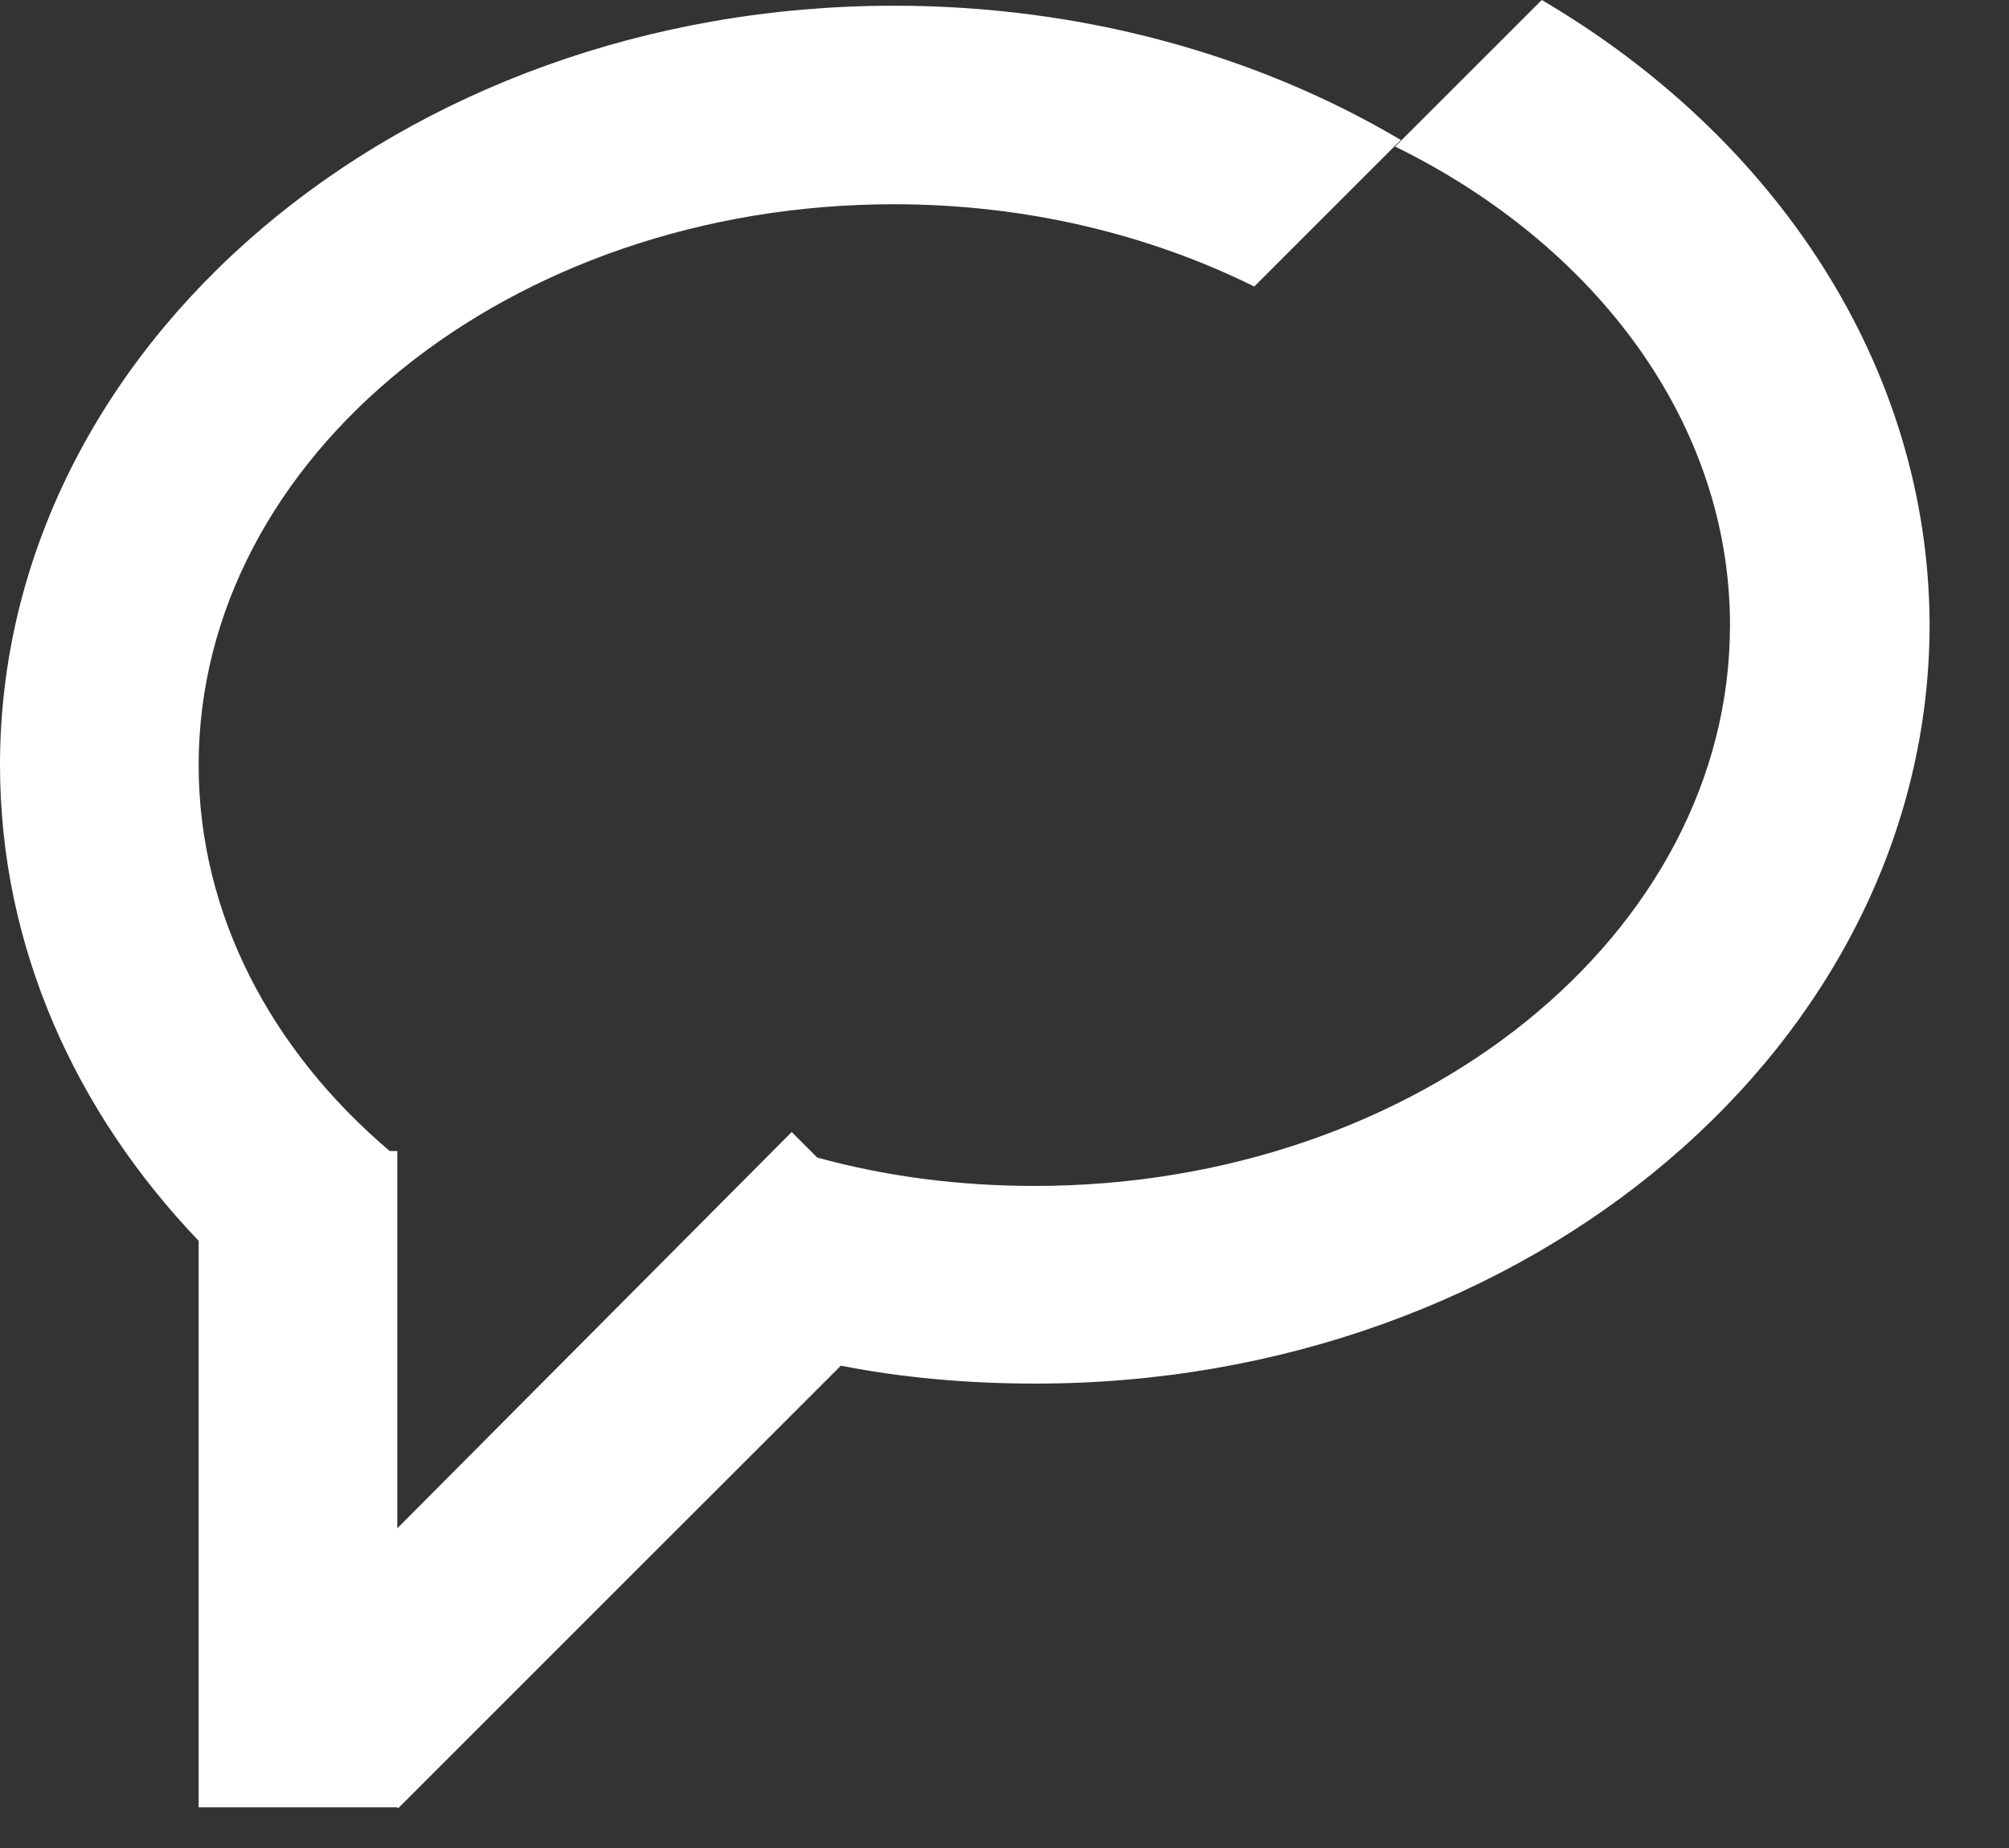 <svg width="25" height="23" viewBox="0 0 25 23" fill="none" xmlns="http://www.w3.org/2000/svg">
<rect x="0" y="0" width="25" height="23" fill="#333333" stroke="none"/>
<path d="M19.186 0L17.361 1.824C19.857 3.049 21.528 5.261 21.528 7.78C21.528 11.629 17.644 14.76 12.877 14.76C11.935 14.76 11.029 14.643 10.17 14.407L9.852 14.089L4.944 19.021V14.325H4.849C3.378 13.077 2.472 11.382 2.472 9.522C2.472 5.673 6.356 2.542 11.123 2.542C12.771 2.542 14.301 2.919 15.608 3.566L17.432 1.742C15.643 0.683 13.465 0.071 11.123 0.071C4.991 0.071 0 4.308 0 9.522C0 11.771 0.93 13.83 2.472 15.443V22.493H4.944L4.955 22.505L10.464 16.997C11.241 17.15 12.053 17.22 12.889 17.22C19.021 17.22 24.012 12.983 24.012 7.769C24 4.555 22.093 1.707 19.186 0Z" fill="white"/>
</svg>
